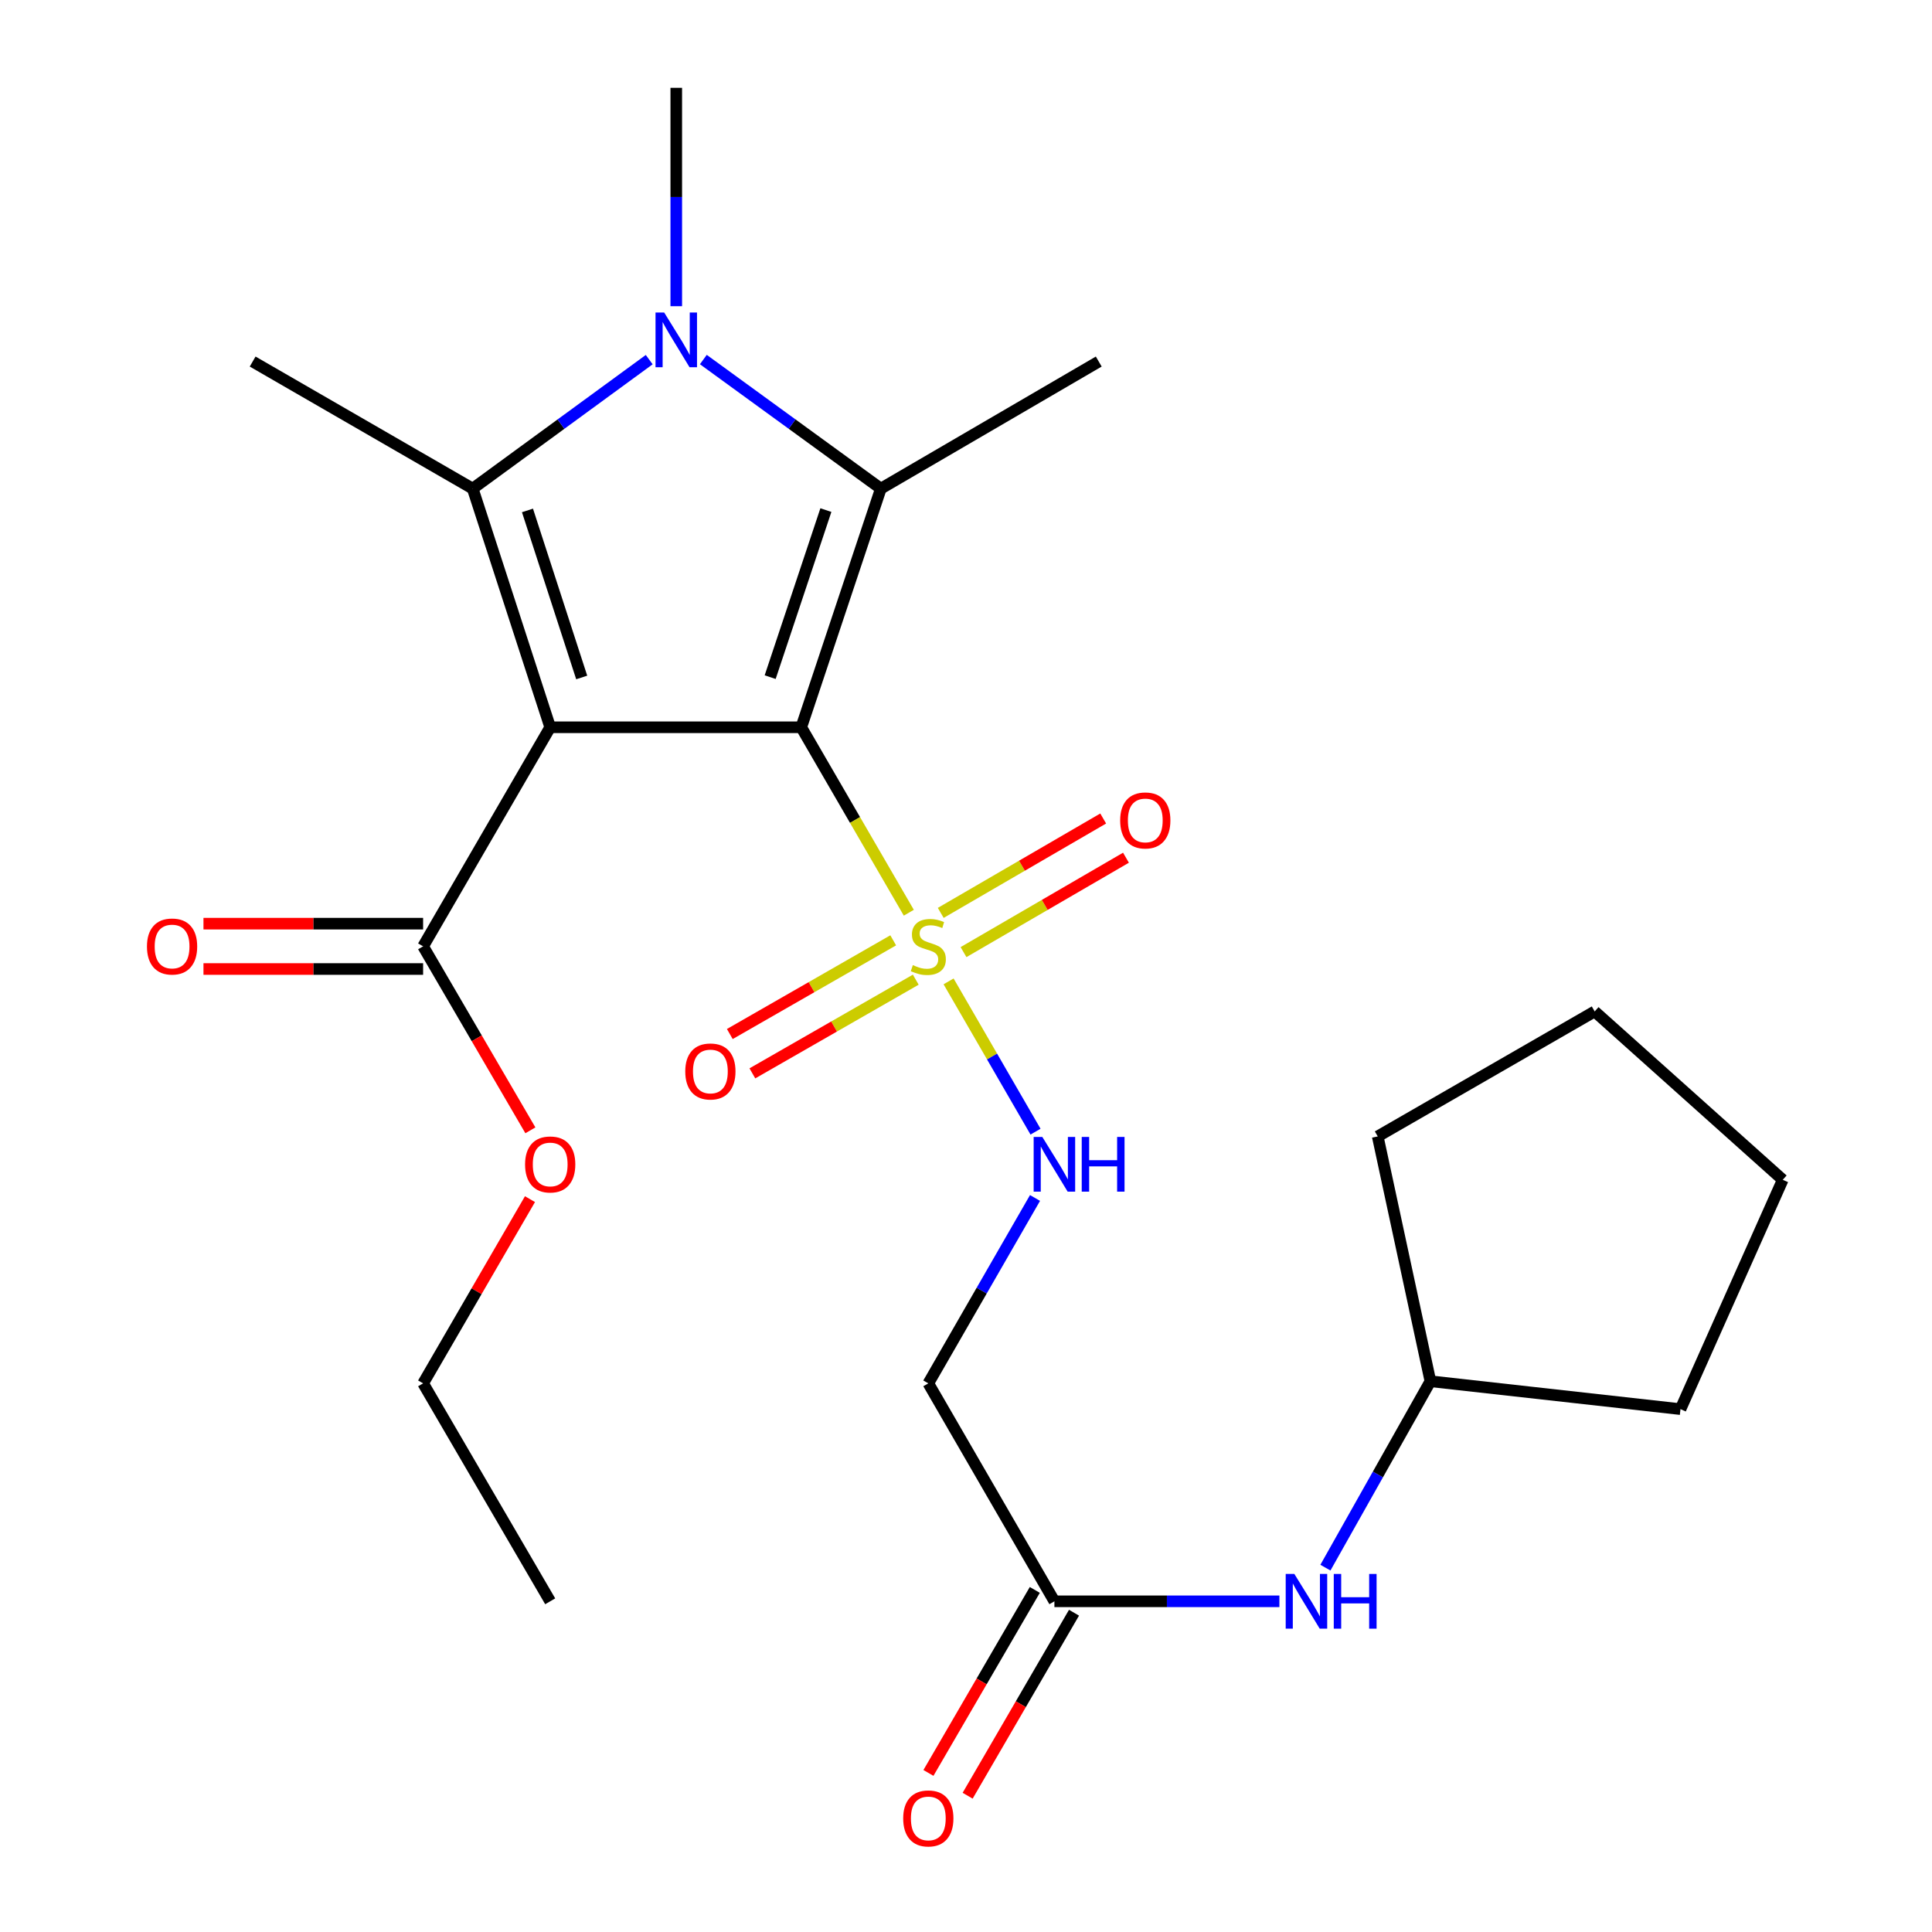 <?xml version='1.0' encoding='iso-8859-1'?>
<svg version='1.1' baseProfile='full'
              xmlns='http://www.w3.org/2000/svg'
                      xmlns:rdkit='http://www.rdkit.org/xml'
                      xmlns:xlink='http://www.w3.org/1999/xlink'
                  xml:space='preserve'
width='1000px' height='1000px' viewBox='0 0 1000 1000'>
<!-- END OF HEADER -->
<rect style='opacity:1.0;fill:#FFFFFF;stroke:none' width='1000' height='1000' x='0' y='0'> </rect>
<path class='bond-0' d='M 414.728,376.436 L 284.78,376.436' style='fill:none;fill-rule:evenodd;stroke:#000000;stroke-width:6px;stroke-linecap:butt;stroke-linejoin:miter;stroke-opacity:1' />
<path class='bond-1' d='M 414.728,376.436 L 442.565,424.431' style='fill:none;fill-rule:evenodd;stroke:#000000;stroke-width:6px;stroke-linecap:butt;stroke-linejoin:miter;stroke-opacity:1' />
<path class='bond-1' d='M 442.565,424.431 L 470.402,472.427' style='fill:none;fill-rule:evenodd;stroke:#CCCC00;stroke-width:6px;stroke-linecap:butt;stroke-linejoin:miter;stroke-opacity:1' />
<path class='bond-2' d='M 414.728,376.436 L 455.923,252.916' style='fill:none;fill-rule:evenodd;stroke:#000000;stroke-width:6px;stroke-linecap:butt;stroke-linejoin:miter;stroke-opacity:1' />
<path class='bond-2' d='M 398.64,350.482 L 427.477,264.018' style='fill:none;fill-rule:evenodd;stroke:#000000;stroke-width:6px;stroke-linecap:butt;stroke-linejoin:miter;stroke-opacity:1' />
<path class='bond-3' d='M 284.78,376.436 L 244.68,252.916' style='fill:none;fill-rule:evenodd;stroke:#000000;stroke-width:6px;stroke-linecap:butt;stroke-linejoin:miter;stroke-opacity:1' />
<path class='bond-3' d='M 301.091,350.66 L 273.021,264.196' style='fill:none;fill-rule:evenodd;stroke:#000000;stroke-width:6px;stroke-linecap:butt;stroke-linejoin:miter;stroke-opacity:1' />
<path class='bond-5' d='M 284.78,376.436 L 219.003,489.824' style='fill:none;fill-rule:evenodd;stroke:#000000;stroke-width:6px;stroke-linecap:butt;stroke-linejoin:miter;stroke-opacity:1' />
<path class='bond-6' d='M 490.986,507.962 L 513.486,546.852' style='fill:none;fill-rule:evenodd;stroke:#CCCC00;stroke-width:6px;stroke-linecap:butt;stroke-linejoin:miter;stroke-opacity:1' />
<path class='bond-6' d='M 513.486,546.852 L 535.985,585.743' style='fill:none;fill-rule:evenodd;stroke:#0000FF;stroke-width:6px;stroke-linecap:butt;stroke-linejoin:miter;stroke-opacity:1' />
<path class='bond-9' d='M 498.715,492.809 L 540.759,468.379' style='fill:none;fill-rule:evenodd;stroke:#CCCC00;stroke-width:6px;stroke-linecap:butt;stroke-linejoin:miter;stroke-opacity:1' />
<path class='bond-9' d='M 540.759,468.379 L 582.802,443.95' style='fill:none;fill-rule:evenodd;stroke:#FF0000;stroke-width:6px;stroke-linecap:butt;stroke-linejoin:miter;stroke-opacity:1' />
<path class='bond-9' d='M 486.923,472.513 L 528.966,448.084' style='fill:none;fill-rule:evenodd;stroke:#CCCC00;stroke-width:6px;stroke-linecap:butt;stroke-linejoin:miter;stroke-opacity:1' />
<path class='bond-9' d='M 528.966,448.084 L 571.01,423.654' style='fill:none;fill-rule:evenodd;stroke:#FF0000;stroke-width:6px;stroke-linecap:butt;stroke-linejoin:miter;stroke-opacity:1' />
<path class='bond-10' d='M 462.323,486.713 L 420.036,510.961' style='fill:none;fill-rule:evenodd;stroke:#CCCC00;stroke-width:6px;stroke-linecap:butt;stroke-linejoin:miter;stroke-opacity:1' />
<path class='bond-10' d='M 420.036,510.961 L 377.749,535.209' style='fill:none;fill-rule:evenodd;stroke:#FF0000;stroke-width:6px;stroke-linecap:butt;stroke-linejoin:miter;stroke-opacity:1' />
<path class='bond-10' d='M 473.999,507.076 L 431.712,531.323' style='fill:none;fill-rule:evenodd;stroke:#CCCC00;stroke-width:6px;stroke-linecap:butt;stroke-linejoin:miter;stroke-opacity:1' />
<path class='bond-10' d='M 431.712,531.323 L 389.425,555.571' style='fill:none;fill-rule:evenodd;stroke:#FF0000;stroke-width:6px;stroke-linecap:butt;stroke-linejoin:miter;stroke-opacity:1' />
<path class='bond-4' d='M 455.923,252.916 L 409.986,219.509' style='fill:none;fill-rule:evenodd;stroke:#000000;stroke-width:6px;stroke-linecap:butt;stroke-linejoin:miter;stroke-opacity:1' />
<path class='bond-4' d='M 409.986,219.509 L 364.048,186.103' style='fill:none;fill-rule:evenodd;stroke:#0000FF;stroke-width:6px;stroke-linecap:butt;stroke-linejoin:miter;stroke-opacity:1' />
<path class='bond-16' d='M 455.923,252.916 L 568.711,187.14' style='fill:none;fill-rule:evenodd;stroke:#000000;stroke-width:6px;stroke-linecap:butt;stroke-linejoin:miter;stroke-opacity:1' />
<path class='bond-15' d='M 244.68,252.916 L 130.771,187.14' style='fill:none;fill-rule:evenodd;stroke:#000000;stroke-width:6px;stroke-linecap:butt;stroke-linejoin:miter;stroke-opacity:1' />
<path class='bond-25' d='M 244.68,252.916 L 290.356,219.531' style='fill:none;fill-rule:evenodd;stroke:#000000;stroke-width:6px;stroke-linecap:butt;stroke-linejoin:miter;stroke-opacity:1' />
<path class='bond-25' d='M 290.356,219.531 L 336.032,186.146' style='fill:none;fill-rule:evenodd;stroke:#0000FF;stroke-width:6px;stroke-linecap:butt;stroke-linejoin:miter;stroke-opacity:1' />
<path class='bond-14' d='M 350.034,158.491 L 350.034,101.973' style='fill:none;fill-rule:evenodd;stroke:#0000FF;stroke-width:6px;stroke-linecap:butt;stroke-linejoin:miter;stroke-opacity:1' />
<path class='bond-14' d='M 350.034,101.973 L 350.034,45.455' style='fill:none;fill-rule:evenodd;stroke:#000000;stroke-width:6px;stroke-linecap:butt;stroke-linejoin:miter;stroke-opacity:1' />
<path class='bond-12' d='M 219.003,478.087 L 162.159,478.087' style='fill:none;fill-rule:evenodd;stroke:#000000;stroke-width:6px;stroke-linecap:butt;stroke-linejoin:miter;stroke-opacity:1' />
<path class='bond-12' d='M 162.159,478.087 L 105.316,478.087' style='fill:none;fill-rule:evenodd;stroke:#FF0000;stroke-width:6px;stroke-linecap:butt;stroke-linejoin:miter;stroke-opacity:1' />
<path class='bond-12' d='M 219.003,501.56 L 162.159,501.56' style='fill:none;fill-rule:evenodd;stroke:#000000;stroke-width:6px;stroke-linecap:butt;stroke-linejoin:miter;stroke-opacity:1' />
<path class='bond-12' d='M 162.159,501.56 L 105.316,501.56' style='fill:none;fill-rule:evenodd;stroke:#FF0000;stroke-width:6px;stroke-linecap:butt;stroke-linejoin:miter;stroke-opacity:1' />
<path class='bond-17' d='M 219.003,489.824 L 246.765,537.438' style='fill:none;fill-rule:evenodd;stroke:#000000;stroke-width:6px;stroke-linecap:butt;stroke-linejoin:miter;stroke-opacity:1' />
<path class='bond-17' d='M 246.765,537.438 L 274.527,585.052' style='fill:none;fill-rule:evenodd;stroke:#FF0000;stroke-width:6px;stroke-linecap:butt;stroke-linejoin:miter;stroke-opacity:1' />
<path class='bond-7' d='M 535.726,620.068 L 508.109,668.046' style='fill:none;fill-rule:evenodd;stroke:#0000FF;stroke-width:6px;stroke-linecap:butt;stroke-linejoin:miter;stroke-opacity:1' />
<path class='bond-7' d='M 508.109,668.046 L 480.492,716.025' style='fill:none;fill-rule:evenodd;stroke:#000000;stroke-width:6px;stroke-linecap:butt;stroke-linejoin:miter;stroke-opacity:1' />
<path class='bond-8' d='M 480.492,716.025 L 545.76,828.838' style='fill:none;fill-rule:evenodd;stroke:#000000;stroke-width:6px;stroke-linecap:butt;stroke-linejoin:miter;stroke-opacity:1' />
<path class='bond-11' d='M 545.76,828.838 L 603.988,828.838' style='fill:none;fill-rule:evenodd;stroke:#000000;stroke-width:6px;stroke-linecap:butt;stroke-linejoin:miter;stroke-opacity:1' />
<path class='bond-11' d='M 603.988,828.838 L 662.216,828.838' style='fill:none;fill-rule:evenodd;stroke:#0000FF;stroke-width:6px;stroke-linecap:butt;stroke-linejoin:miter;stroke-opacity:1' />
<path class='bond-13' d='M 535.613,822.94 L 508.084,870.303' style='fill:none;fill-rule:evenodd;stroke:#000000;stroke-width:6px;stroke-linecap:butt;stroke-linejoin:miter;stroke-opacity:1' />
<path class='bond-13' d='M 508.084,870.303 L 480.555,917.665' style='fill:none;fill-rule:evenodd;stroke:#FF0000;stroke-width:6px;stroke-linecap:butt;stroke-linejoin:miter;stroke-opacity:1' />
<path class='bond-13' d='M 555.907,834.736 L 528.378,882.098' style='fill:none;fill-rule:evenodd;stroke:#000000;stroke-width:6px;stroke-linecap:butt;stroke-linejoin:miter;stroke-opacity:1' />
<path class='bond-13' d='M 528.378,882.098 L 500.849,929.461' style='fill:none;fill-rule:evenodd;stroke:#FF0000;stroke-width:6px;stroke-linecap:butt;stroke-linejoin:miter;stroke-opacity:1' />
<path class='bond-18' d='M 686.034,811.41 L 713.205,763.169' style='fill:none;fill-rule:evenodd;stroke:#0000FF;stroke-width:6px;stroke-linecap:butt;stroke-linejoin:miter;stroke-opacity:1' />
<path class='bond-18' d='M 713.205,763.169 L 740.377,714.929' style='fill:none;fill-rule:evenodd;stroke:#000000;stroke-width:6px;stroke-linecap:butt;stroke-linejoin:miter;stroke-opacity:1' />
<path class='bond-19' d='M 274.316,620.674 L 246.66,668.349' style='fill:none;fill-rule:evenodd;stroke:#FF0000;stroke-width:6px;stroke-linecap:butt;stroke-linejoin:miter;stroke-opacity:1' />
<path class='bond-19' d='M 246.66,668.349 L 219.003,716.025' style='fill:none;fill-rule:evenodd;stroke:#000000;stroke-width:6px;stroke-linecap:butt;stroke-linejoin:miter;stroke-opacity:1' />
<path class='bond-20' d='M 740.377,714.929 L 869.817,729.365' style='fill:none;fill-rule:evenodd;stroke:#000000;stroke-width:6px;stroke-linecap:butt;stroke-linejoin:miter;stroke-opacity:1' />
<path class='bond-21' d='M 740.377,714.929 L 713.109,588.201' style='fill:none;fill-rule:evenodd;stroke:#000000;stroke-width:6px;stroke-linecap:butt;stroke-linejoin:miter;stroke-opacity:1' />
<path class='bond-22' d='M 219.003,716.025 L 284.78,828.838' style='fill:none;fill-rule:evenodd;stroke:#000000;stroke-width:6px;stroke-linecap:butt;stroke-linejoin:miter;stroke-opacity:1' />
<path class='bond-23' d='M 869.817,729.365 L 922.748,610.657' style='fill:none;fill-rule:evenodd;stroke:#000000;stroke-width:6px;stroke-linecap:butt;stroke-linejoin:miter;stroke-opacity:1' />
<path class='bond-24' d='M 713.109,588.201 L 825.401,523.52' style='fill:none;fill-rule:evenodd;stroke:#000000;stroke-width:6px;stroke-linecap:butt;stroke-linejoin:miter;stroke-opacity:1' />
<path class='bond-26' d='M 922.748,610.657 L 825.401,523.52' style='fill:none;fill-rule:evenodd;stroke:#000000;stroke-width:6px;stroke-linecap:butt;stroke-linejoin:miter;stroke-opacity:1' />
<path  class='atom-2' d='M 472.492 499.544
Q 472.812 499.664, 474.132 500.224
Q 475.452 500.784, 476.892 501.144
Q 478.372 501.464, 479.812 501.464
Q 482.492 501.464, 484.052 500.184
Q 485.612 498.864, 485.612 496.584
Q 485.612 495.024, 484.812 494.064
Q 484.052 493.104, 482.852 492.584
Q 481.652 492.064, 479.652 491.464
Q 477.132 490.704, 475.612 489.984
Q 474.132 489.264, 473.052 487.744
Q 472.012 486.224, 472.012 483.664
Q 472.012 480.104, 474.412 477.904
Q 476.852 475.704, 481.652 475.704
Q 484.932 475.704, 488.652 477.264
L 487.732 480.344
Q 484.332 478.944, 481.772 478.944
Q 479.012 478.944, 477.492 480.104
Q 475.972 481.224, 476.012 483.184
Q 476.012 484.704, 476.772 485.624
Q 477.572 486.544, 478.692 487.064
Q 479.852 487.584, 481.772 488.184
Q 484.332 488.984, 485.852 489.784
Q 487.372 490.584, 488.452 492.224
Q 489.572 493.824, 489.572 496.584
Q 489.572 500.504, 486.932 502.624
Q 484.332 504.704, 479.972 504.704
Q 477.452 504.704, 475.532 504.144
Q 473.652 503.624, 471.412 502.704
L 472.492 499.544
' fill='#CCCC00'/>
<path  class='atom-5' d='M 343.774 161.752
L 353.054 176.752
Q 353.974 178.232, 355.454 180.912
Q 356.934 183.592, 357.014 183.752
L 357.014 161.752
L 360.774 161.752
L 360.774 190.072
L 356.894 190.072
L 346.934 173.672
Q 345.774 171.752, 344.534 169.552
Q 343.334 167.352, 342.974 166.672
L 342.974 190.072
L 339.294 190.072
L 339.294 161.752
L 343.774 161.752
' fill='#0000FF'/>
<path  class='atom-7' d='M 539.5 588.477
L 548.78 603.477
Q 549.7 604.957, 551.18 607.637
Q 552.66 610.317, 552.74 610.477
L 552.74 588.477
L 556.5 588.477
L 556.5 616.797
L 552.62 616.797
L 542.66 600.397
Q 541.5 598.477, 540.26 596.277
Q 539.06 594.077, 538.7 593.397
L 538.7 616.797
L 535.02 616.797
L 535.02 588.477
L 539.5 588.477
' fill='#0000FF'/>
<path  class='atom-7' d='M 559.9 588.477
L 563.74 588.477
L 563.74 600.517
L 578.22 600.517
L 578.22 588.477
L 582.06 588.477
L 582.06 616.797
L 578.22 616.797
L 578.22 603.717
L 563.74 603.717
L 563.74 616.797
L 559.9 616.797
L 559.9 588.477
' fill='#0000FF'/>
<path  class='atom-10' d='M 579.797 424.649
Q 579.797 417.849, 583.157 414.049
Q 586.517 410.249, 592.797 410.249
Q 599.077 410.249, 602.437 414.049
Q 605.797 417.849, 605.797 424.649
Q 605.797 431.529, 602.397 435.449
Q 598.997 439.329, 592.797 439.329
Q 586.557 439.329, 583.157 435.449
Q 579.797 431.569, 579.797 424.649
M 592.797 436.129
Q 597.117 436.129, 599.437 433.249
Q 601.797 430.329, 601.797 424.649
Q 601.797 419.089, 599.437 416.289
Q 597.117 413.449, 592.797 413.449
Q 588.477 413.449, 586.117 416.249
Q 583.797 419.049, 583.797 424.649
Q 583.797 430.369, 586.117 433.249
Q 588.477 436.129, 592.797 436.129
' fill='#FF0000'/>
<path  class='atom-11' d='M 354.691 554.585
Q 354.691 547.785, 358.051 543.985
Q 361.411 540.185, 367.691 540.185
Q 373.971 540.185, 377.331 543.985
Q 380.691 547.785, 380.691 554.585
Q 380.691 561.465, 377.291 565.385
Q 373.891 569.265, 367.691 569.265
Q 361.451 569.265, 358.051 565.385
Q 354.691 561.505, 354.691 554.585
M 367.691 566.065
Q 372.011 566.065, 374.331 563.185
Q 376.691 560.265, 376.691 554.585
Q 376.691 549.025, 374.331 546.225
Q 372.011 543.385, 367.691 543.385
Q 363.371 543.385, 361.011 546.185
Q 358.691 548.985, 358.691 554.585
Q 358.691 560.305, 361.011 563.185
Q 363.371 566.065, 367.691 566.065
' fill='#FF0000'/>
<path  class='atom-12' d='M 669.957 814.678
L 679.237 829.678
Q 680.157 831.158, 681.637 833.838
Q 683.117 836.518, 683.197 836.678
L 683.197 814.678
L 686.957 814.678
L 686.957 842.998
L 683.077 842.998
L 673.117 826.598
Q 671.957 824.678, 670.717 822.478
Q 669.517 820.278, 669.157 819.598
L 669.157 842.998
L 665.477 842.998
L 665.477 814.678
L 669.957 814.678
' fill='#0000FF'/>
<path  class='atom-12' d='M 690.357 814.678
L 694.197 814.678
L 694.197 826.718
L 708.677 826.718
L 708.677 814.678
L 712.517 814.678
L 712.517 842.998
L 708.677 842.998
L 708.677 829.918
L 694.197 829.918
L 694.197 842.998
L 690.357 842.998
L 690.357 814.678
' fill='#0000FF'/>
<path  class='atom-13' d='M 76.067 489.904
Q 76.067 483.104, 79.427 479.304
Q 82.787 475.504, 89.067 475.504
Q 95.347 475.504, 98.707 479.304
Q 102.067 483.104, 102.067 489.904
Q 102.067 496.784, 98.667 500.704
Q 95.267 504.584, 89.067 504.584
Q 82.827 504.584, 79.427 500.704
Q 76.067 496.824, 76.067 489.904
M 89.067 501.384
Q 93.387 501.384, 95.707 498.504
Q 98.067 495.584, 98.067 489.904
Q 98.067 484.344, 95.707 481.544
Q 93.387 478.704, 89.067 478.704
Q 84.747 478.704, 82.387 481.504
Q 80.067 484.304, 80.067 489.904
Q 80.067 495.624, 82.387 498.504
Q 84.747 501.384, 89.067 501.384
' fill='#FF0000'/>
<path  class='atom-14' d='M 467.492 941.21
Q 467.492 934.41, 470.852 930.61
Q 474.212 926.81, 480.492 926.81
Q 486.772 926.81, 490.132 930.61
Q 493.492 934.41, 493.492 941.21
Q 493.492 948.09, 490.092 952.01
Q 486.692 955.89, 480.492 955.89
Q 474.252 955.89, 470.852 952.01
Q 467.492 948.13, 467.492 941.21
M 480.492 952.69
Q 484.812 952.69, 487.132 949.81
Q 489.492 946.89, 489.492 941.21
Q 489.492 935.65, 487.132 932.85
Q 484.812 930.01, 480.492 930.01
Q 476.172 930.01, 473.812 932.81
Q 471.492 935.61, 471.492 941.21
Q 471.492 946.93, 473.812 949.81
Q 476.172 952.69, 480.492 952.69
' fill='#FF0000'/>
<path  class='atom-18' d='M 271.78 602.717
Q 271.78 595.917, 275.14 592.117
Q 278.5 588.317, 284.78 588.317
Q 291.06 588.317, 294.42 592.117
Q 297.78 595.917, 297.78 602.717
Q 297.78 609.597, 294.38 613.517
Q 290.98 617.397, 284.78 617.397
Q 278.54 617.397, 275.14 613.517
Q 271.78 609.637, 271.78 602.717
M 284.78 614.197
Q 289.1 614.197, 291.42 611.317
Q 293.78 608.397, 293.78 602.717
Q 293.78 597.157, 291.42 594.357
Q 289.1 591.517, 284.78 591.517
Q 280.46 591.517, 278.1 594.317
Q 275.78 597.117, 275.78 602.717
Q 275.78 608.437, 278.1 611.317
Q 280.46 614.197, 284.78 614.197
' fill='#FF0000'/>
</svg>
